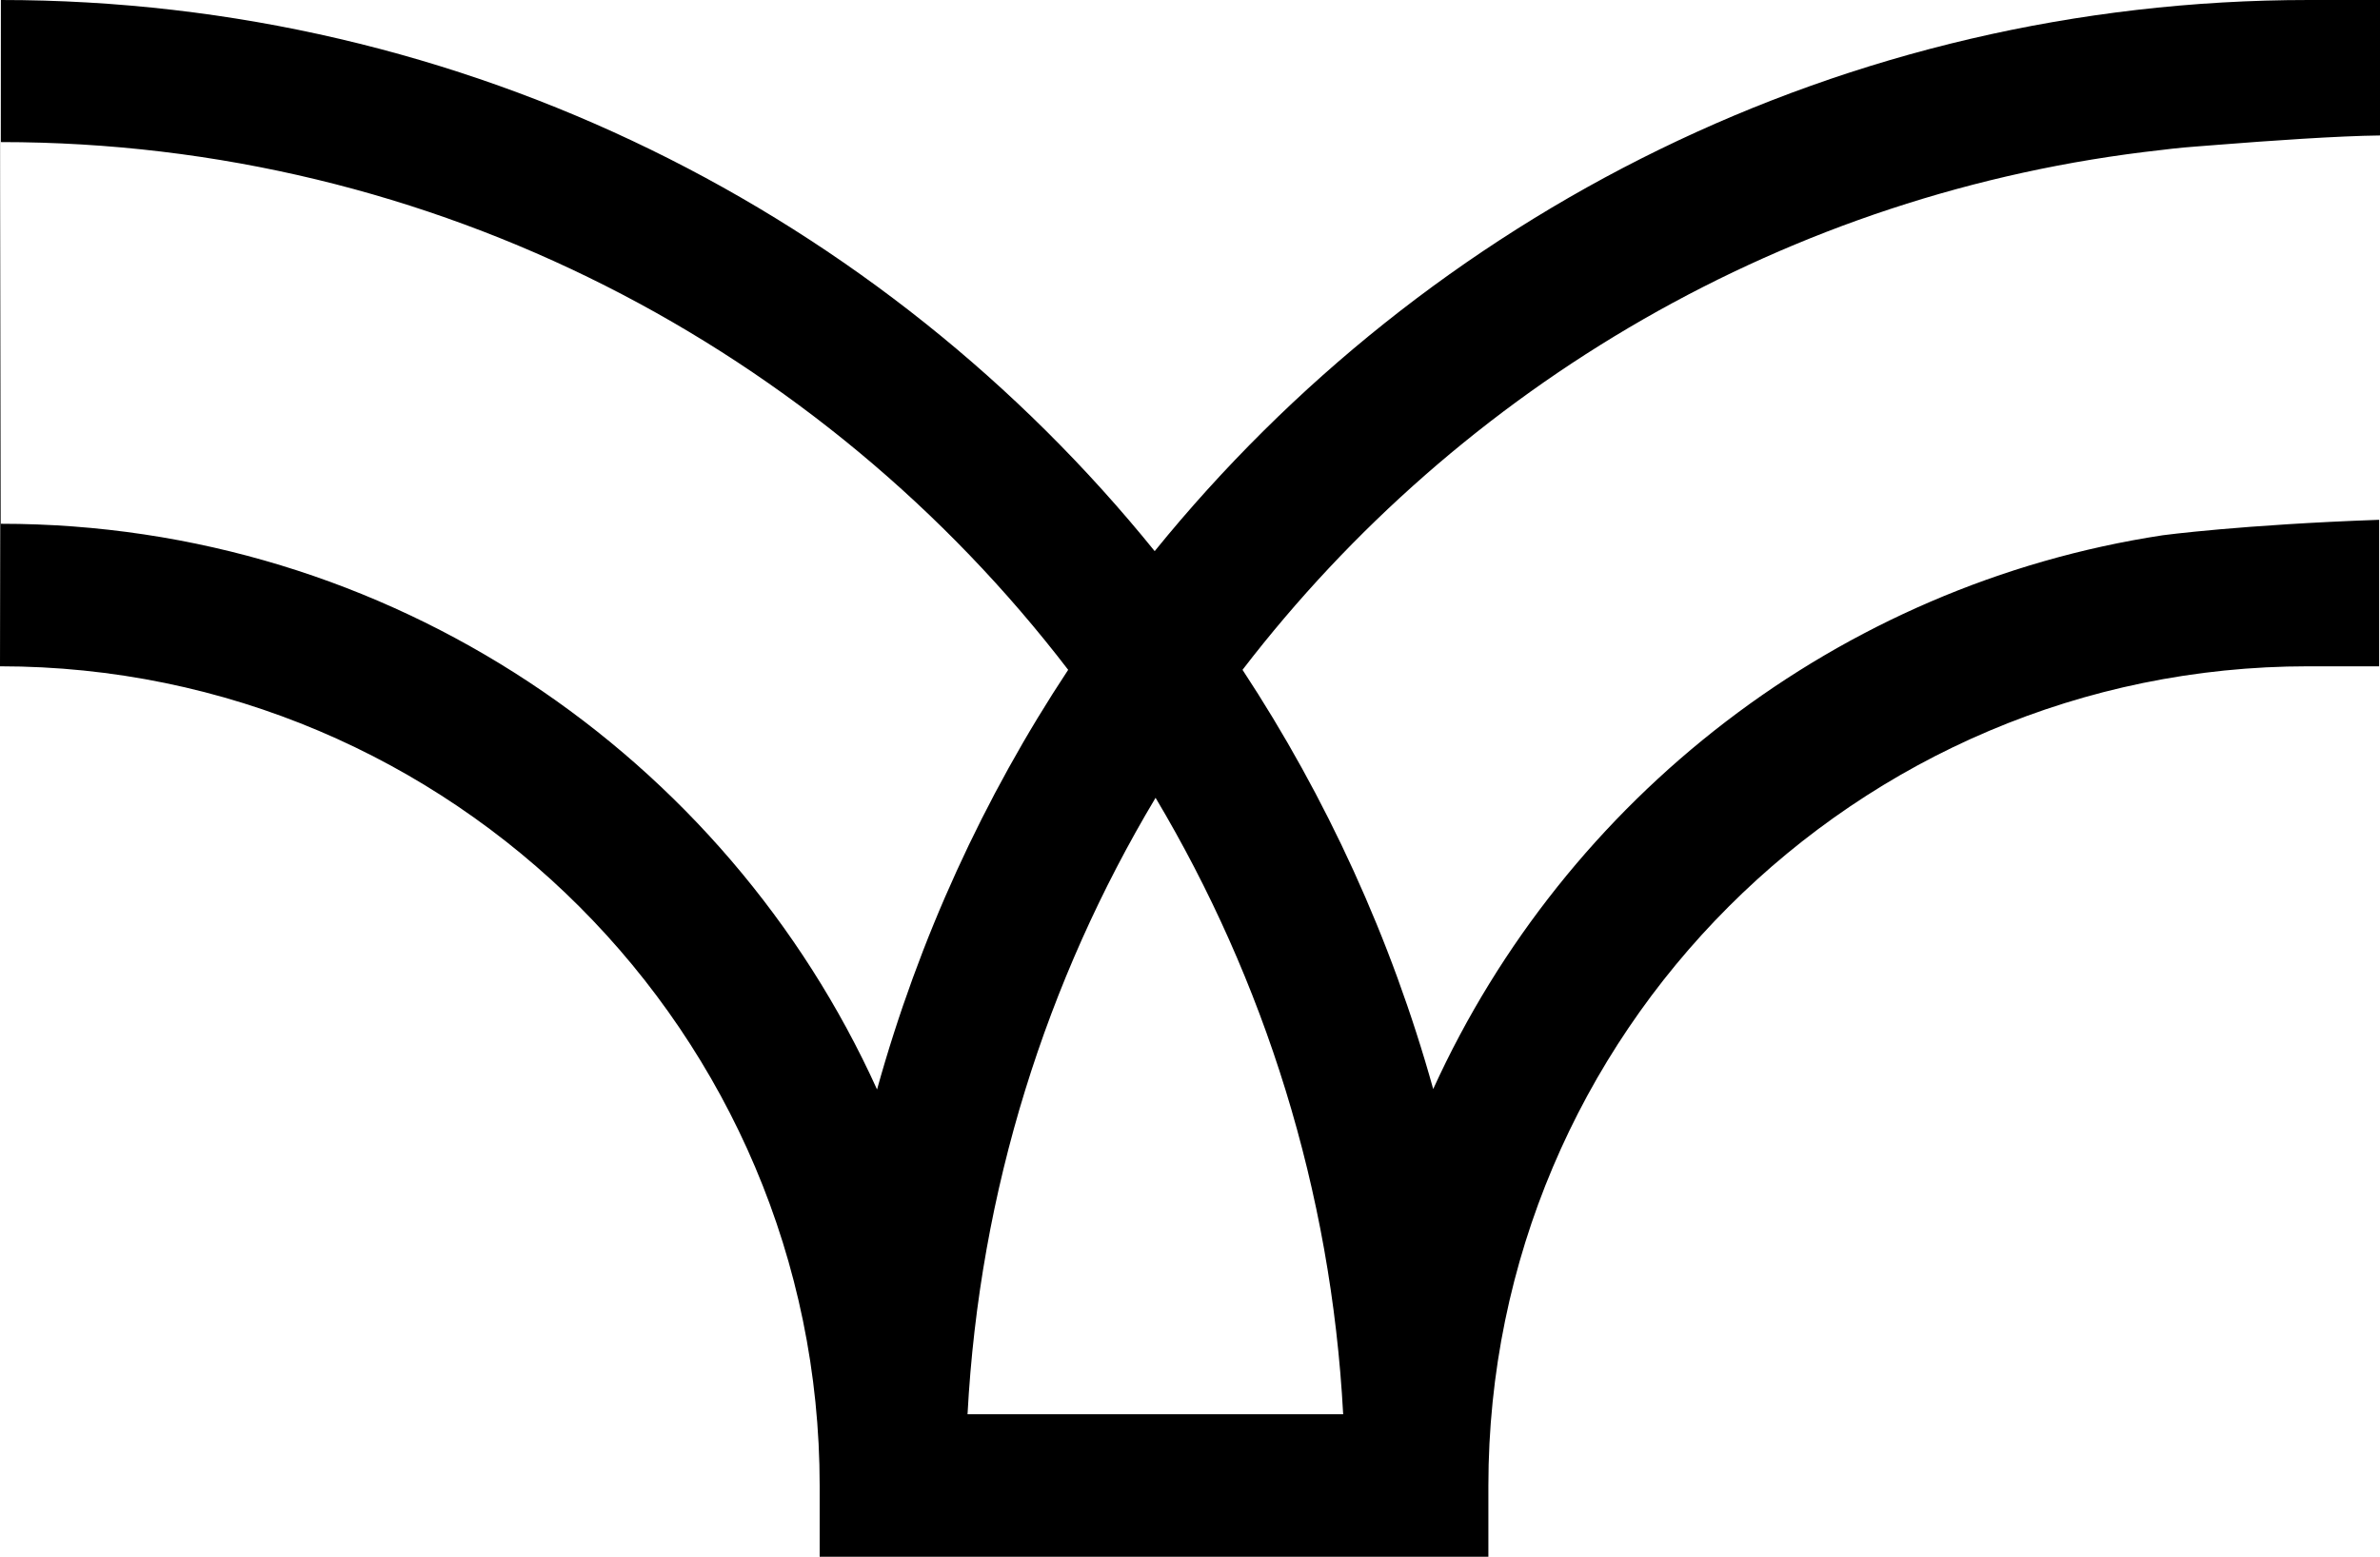 <?xml version="1.0" encoding="UTF-8" standalone="no"?>
<!-- Generator: Adobe Illustrator 24.2.1, SVG Export Plug-In . SVG Version: 6.00 Build 0)  -->

<svg
   xmlns:dc="http://purl.org/dc/elements/1.1/"
   xmlns:cc="http://creativecommons.org/ns#"
   xmlns:rdf="http://www.w3.org/1999/02/22-rdf-syntax-ns#"
   xmlns:svg="http://www.w3.org/2000/svg"
   xmlns="http://www.w3.org/2000/svg"
   xmlns:sodipodi="http://sodipodi.sourceforge.net/DTD/sodipodi-0.dtd"
   xmlns:inkscape="http://www.inkscape.org/namespaces/inkscape"
   version="1.1"
   id="Layer_1"
   x="0px"
   y="0px"
   viewBox="0 0 53.92 35.28"
   xml:space="preserve"
   sodipodi:docname="te_logo_icon.svg"
   width="53.92"
   height="35.28"
   inkscape:version="0.92.3 (2405546, 2018-03-11)"><defs
   id="defs41" /><sodipodi:namedview
   pagecolor="#ffffff"
   bordercolor="#666666"
   borderopacity="1"
   objecttolerance="10"
   gridtolerance="10"
   guidetolerance="10"
   inkscape:pageopacity="0"
   inkscape:pageshadow="2"
   inkscape:window-width="1601"
   inkscape:window-height="1080"
   id="namedview39"
   showgrid="false"
   inkscape:pagecheckerboard="true"
   inkscape:zoom="6.8769656"
   inkscape:cx="24.357341"
   inkscape:cy="33.129643"
   inkscape:window-x="2391"
   inkscape:window-y="14"
   inkscape:window-maximized="0"
   inkscape:current-layer="Layer_1" />
<g
   id="g36"
   transform="translate(0,-4.1)">
	<g
   id="g8">
		<path
   d="M 4.72,3.39 C 4.48,3.37 4.1,3.34 3.65,3.31 4.01,3.33 4.36,3.36 4.72,3.39 Z"
   id="path2"
   inkscape:connector-curvature="0" />
		<path
   d="m 104.21,3.31 c -0.45,0.04 -0.83,0.07 -1.06,0.09 0.35,-0.04 0.71,-0.07 1.06,-0.09 z"
   id="path4"
   inkscape:connector-curvature="0" />
		<path
   d="m 48.96,7.5 0.25,-0.03 c 0.35,-0.04 0.71,-0.06 1.06,-0.09 1.13,-0.09 2.71,-0.2 3.65,-0.21 v -3.07 h -1.61 c -10.55,0 -19.97,4.87 -26.15,12.49 C 20,8.97 10.57,4.1 0.02,4.1 c 0,3.22 0,3.22 -0.02,15.1 10.24,0 18.57,8.33 18.57,18.57 v 1.61 h 0.06 15.03 0.06 v -1.61 c 0,-10.24 8.33,-18.57 18.57,-18.57 h 1.61 v -3.32 c -3.11,0.11 -4.9,0.35 -4.9,0.35 -7.36,1.12 -13.53,5.96 -16.53,12.55 -0.95,-3.41 -2.42,-6.61 -4.32,-9.5 4.93,-6.42 12.35,-10.84 20.81,-11.78 z M 0.02,15.97 c 0,0 0,0 0,-8.65 9.84,0 18.61,4.69 24.18,11.96 -1.91,2.89 -3.38,6.09 -4.33,9.51 -3.42,-7.55 -11.03,-12.82 -19.85,-12.82 z m 30.41,20.18 h -8.51 c 0.27,-5.08 1.79,-9.84 4.26,-13.97 2.46,4.13 3.98,8.89 4.25,13.97 z"
   id="path6"
   inkscape:connector-curvature="0"
   sodipodi:nodetypes="cccccscccsccccssccccccccccccccc" />
	</g>
	
	
	
	
	
	
	
	
	
	
	
	
	
</g>
</svg>